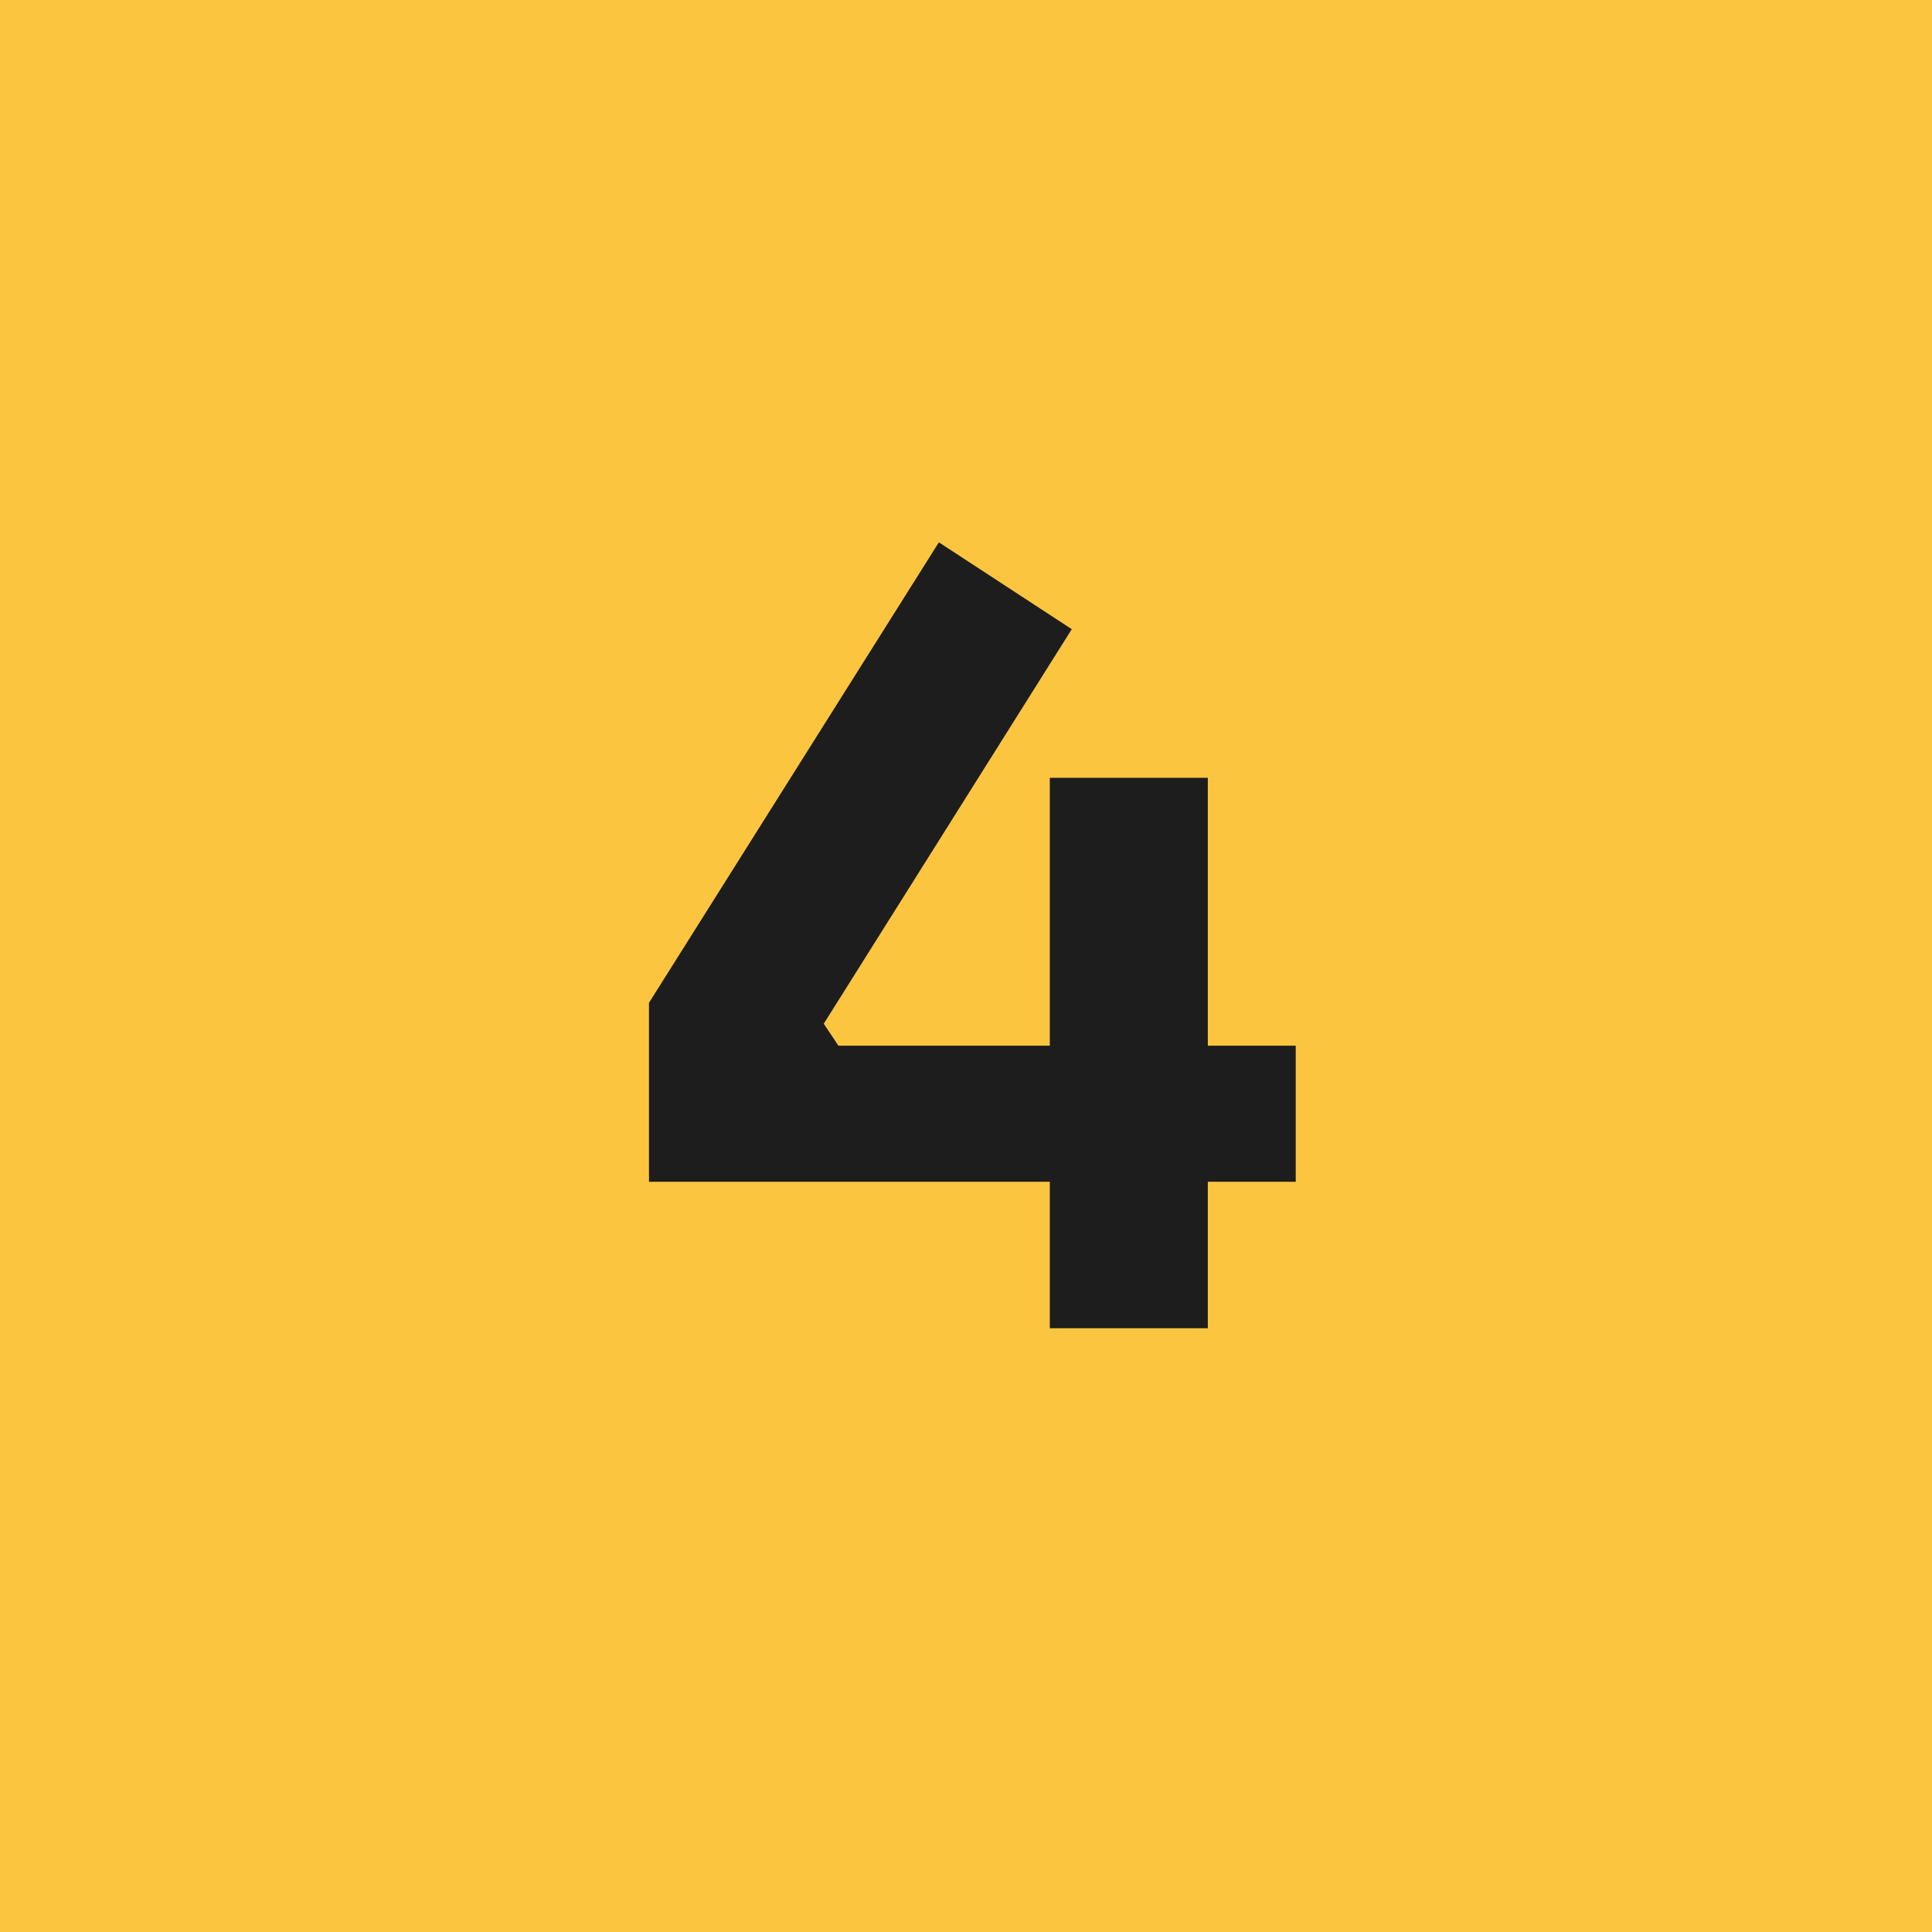 <svg width="48" height="48" viewBox="0 0 48 48" fill="none" xmlns="http://www.w3.org/2000/svg">
<rect width="48" height="48" fill="#FCC540"/>
<path d="M16.124 29.36V24.914L23.326 13.474L26.628 15.632L20.466 25.434L20.83 25.98H32.192V29.36H16.124ZM26.082 33V19.324H30.008V33H26.082Z" fill="#1D1D1D"/>
</svg>
